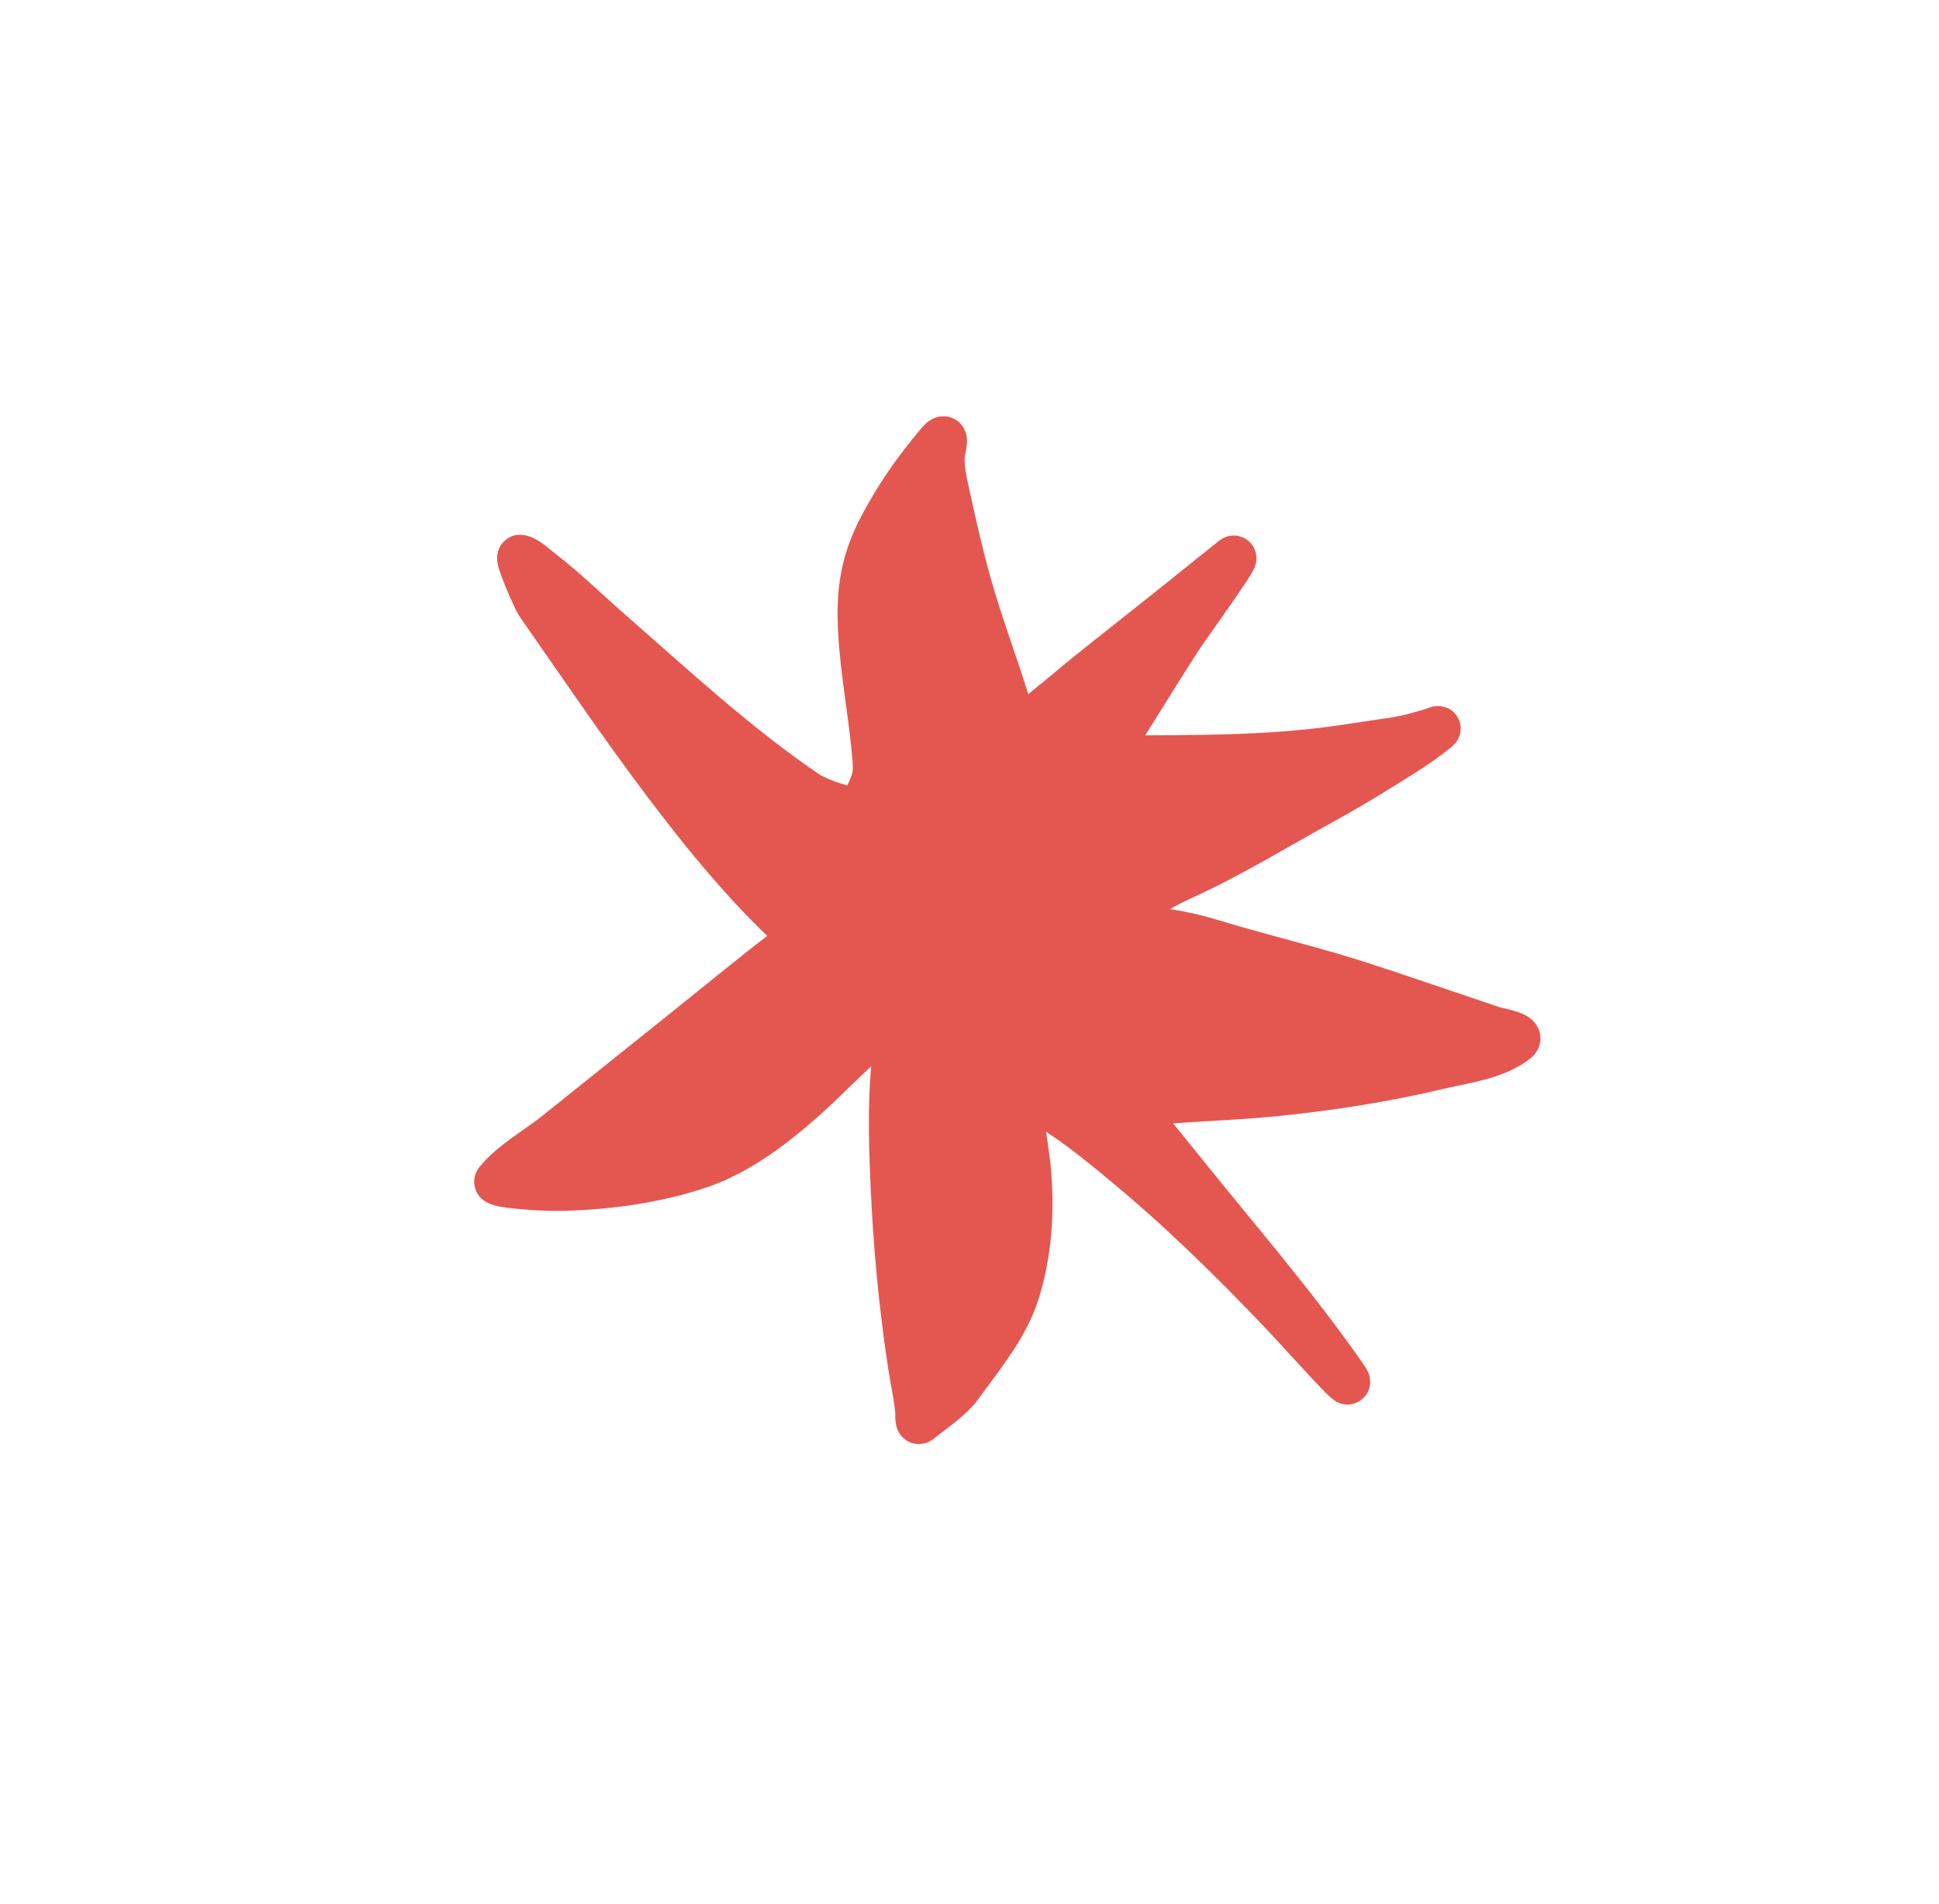 <?xml version="1.0" encoding="UTF-8"?> <svg xmlns="http://www.w3.org/2000/svg" width="110" height="108" viewBox="0 0 110 108" fill="none"> <path d="M62.735 43.013C67.146 42.972 71.621 43.067 75.982 42.438C77.028 42.288 78.071 42.126 79.115 41.972C79.858 41.862 80.561 41.655 81.277 41.437C81.502 41.369 81.742 41.224 81.451 41.457C80.287 42.39 79.017 43.124 77.747 43.914C75.994 45.004 74.158 45.959 72.37 46.99C70.663 47.973 68.838 48.982 67.042 49.797C65.6 50.451 64.288 51.347 62.93 52.141C61.99 52.689 62.535 52.558 63.312 52.574C65.092 52.612 67.012 52.895 68.707 53.414C71.629 54.307 74.624 54.996 77.525 55.951C79.923 56.74 82.304 57.556 84.693 58.365C84.987 58.465 86.47 58.685 86.027 59.041C84.855 59.98 83.012 60.193 81.598 60.528C78.52 61.258 75.482 61.73 72.333 62.05C69.701 62.318 67.029 62.343 64.403 62.643C64.083 62.679 64.678 63.422 64.756 63.523C65.439 64.402 66.149 65.262 66.845 66.13C70.015 70.085 73.386 73.951 76.285 78.108C77.231 79.464 73.95 75.765 72.812 74.565C69.896 71.493 66.879 68.534 63.6 65.841C63.274 65.573 58.361 61.385 57.87 62.451C57.718 62.781 57.965 63.454 58.004 63.806C58.106 64.708 58.278 65.596 58.352 66.505C58.54 68.784 58.39 71.156 57.686 73.347C57.057 75.305 55.703 76.903 54.521 78.545C53.913 79.388 52.954 79.994 52.147 80.64C52.044 80.723 52.074 80.15 52.065 80.054C51.985 79.145 51.78 78.294 51.644 77.396C51.138 74.057 50.825 70.694 50.672 67.321C50.529 64.193 50.46 61.042 51.059 57.953C51.153 57.467 51.937 56.197 51.14 56.867C50.687 57.247 50.259 57.746 49.875 58.195L49.867 58.203C49.098 59.101 48.214 59.848 47.374 60.677C45.279 62.746 42.635 65.115 39.811 66.104C37.406 66.946 34.569 67.347 32.032 67.413C31.02 67.439 29.987 67.368 28.982 67.257C28.953 67.254 28.09 67.143 28.186 67.023C29.024 65.98 30.519 65.145 31.551 64.317L39.175 58.208C41.271 56.528 43.367 54.795 45.529 53.175C40.231 48.652 34.565 40.008 30.528 34.247C30.384 34.041 29.28 31.564 29.513 31.616C29.946 31.713 30.366 32.154 30.71 32.418C32.082 33.471 33.339 34.711 34.641 35.85C38.276 39.028 41.8 42.302 45.808 45.024C46.164 45.266 48.691 46.411 49.024 45.596C49.488 44.462 49.734 44.243 49.642 43.08C49.448 40.626 48.949 38.203 48.822 35.746C48.708 33.531 48.956 31.854 49.997 29.879C50.934 28.101 51.957 26.659 53.235 25.135C53.838 24.415 53.469 25.5 53.448 25.863C53.397 26.75 53.695 27.814 53.881 28.678C54.186 30.095 54.524 31.533 54.909 32.93C55.6 35.437 56.553 37.864 57.293 40.358C57.518 41.114 57.767 41.85 58.02 42.595L58.046 42.671C58.181 43.069 58.141 42.076 58.518 41.887C58.753 40.399 59.114 40.452 60.581 39.194C61.784 38.163 64.659 35.926 65.892 34.938L69.954 31.683C70.412 31.316 67.234 35.722 66.916 36.215C65.613 38.233 64.375 40.293 63.075 42.306C62.938 42.518 62.831 42.76 62.735 43.013Z" fill="#E45750"></path> <path d="M60.871 43.041C65.881 42.931 71.005 43.156 75.982 42.438C77.028 42.288 78.071 42.126 79.115 41.972C79.858 41.862 80.561 41.655 81.277 41.437C81.502 41.369 81.742 41.224 81.451 41.457C80.287 42.39 79.017 43.124 77.747 43.914C75.994 45.004 74.158 45.959 72.37 46.99C70.663 47.973 68.838 48.982 67.042 49.797C65.6 50.451 64.288 51.347 62.93 52.141C61.99 52.689 62.535 52.558 63.312 52.574C65.092 52.612 67.012 52.895 68.707 53.414C71.629 54.307 74.624 54.996 77.525 55.951C79.923 56.74 82.304 57.556 84.693 58.365C84.987 58.465 86.47 58.685 86.027 59.041C84.855 59.98 83.012 60.193 81.598 60.528C78.52 61.258 75.482 61.73 72.333 62.05C69.701 62.318 67.029 62.343 64.403 62.643C64.083 62.679 64.678 63.422 64.756 63.523C65.439 64.402 66.149 65.262 66.845 66.13C70.015 70.085 73.386 73.951 76.285 78.108C77.231 79.464 73.95 75.765 72.812 74.565C69.896 71.493 66.879 68.534 63.6 65.841C63.274 65.573 58.361 61.385 57.87 62.451C57.718 62.781 57.965 63.454 58.004 63.806C58.106 64.708 58.278 65.596 58.352 66.505C58.54 68.784 58.39 71.156 57.686 73.347C57.057 75.305 55.703 76.903 54.521 78.545C53.913 79.388 52.954 79.994 52.147 80.64C52.044 80.723 52.074 80.15 52.065 80.054C51.985 79.145 51.78 78.294 51.644 77.396C51.138 74.057 50.825 70.694 50.672 67.321C50.529 64.193 50.46 61.042 51.059 57.953C51.153 57.467 51.937 56.197 51.14 56.867C50.684 57.249 50.253 57.753 49.867 58.203C49.098 59.101 48.214 59.848 47.374 60.677C45.279 62.746 42.635 65.115 39.811 66.104C37.406 66.946 34.569 67.347 32.032 67.413C31.02 67.439 29.987 67.368 28.982 67.257C28.953 67.254 28.09 67.143 28.186 67.023C29.024 65.98 30.519 65.145 31.551 64.317C34.092 62.281 36.634 60.245 39.175 58.208C41.999 55.944 44.824 53.583 47.81 51.535C48.803 50.854 49.806 50.17 50.845 49.561C51.15 49.382 52.048 48.844 51.709 48.947C50.382 49.351 47.252 54.032 46.032 53.594C40.592 49.204 34.693 40.191 30.528 34.247C30.384 34.041 29.28 31.564 29.513 31.616C29.946 31.713 30.366 32.154 30.71 32.418C32.082 33.471 33.339 34.711 34.641 35.85C38.276 39.028 41.8 42.302 45.808 45.024C46.164 45.266 48.691 46.411 49.024 45.596C49.488 44.462 49.734 44.243 49.642 43.08C49.448 40.626 48.949 38.203 48.822 35.746C48.708 33.531 48.956 31.854 49.997 29.879C50.934 28.101 51.957 26.659 53.235 25.135C53.838 24.415 53.469 25.5 53.448 25.863C53.397 26.75 53.695 27.814 53.881 28.678C54.186 30.095 54.524 31.533 54.909 32.93C55.6 35.437 56.553 37.864 57.293 40.358C57.525 41.139 57.785 41.9 58.046 42.671C58.181 43.069 58.141 42.076 58.518 41.887C58.753 40.399 59.114 40.452 60.581 39.194C61.784 38.163 64.659 35.926 65.892 34.938C66.575 34.391 69.493 32.053 69.954 31.683C70.412 31.316 67.234 35.722 66.916 36.215C65.613 38.233 64.375 40.293 63.075 42.306C62.532 43.147 62.456 44.468 61.656 45.109C60.786 45.806 61.597 44.328 61.669 44.147C61.77 43.89 60.895 44.468 60.621 44.36C60.434 44.286 60.871 43.041 61.007 43.409" stroke="#E45750" stroke-width="2.561" stroke-linecap="round"></path> </svg> 